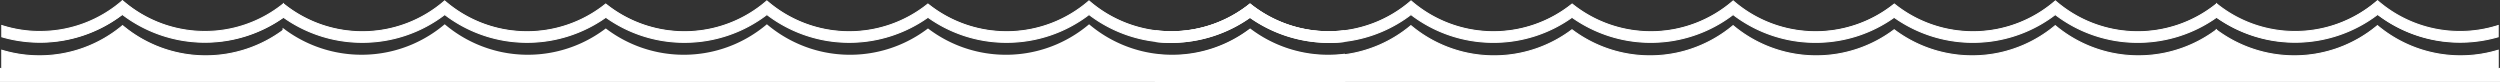 <svg xmlns="http://www.w3.org/2000/svg" viewBox="0 0 4764.86 156.19"><rect x="0" y="0" width="4764.86" height="156.19" fill="#333333" stroke="none"/><defs><style>.cls-1,.cls-2,.cls-3,.cls-4{fill:#fff;}.cls-2,.cls-3,.cls-4{stroke:#fff;stroke-miterlimit:10;}.cls-2{stroke-width:5px;}.cls-3{stroke-width:2px;}.cls-4{stroke-width:4px;}</style></defs><title>test25</title><g id="Warstwa_1_kopia" data-name="Warstwa 1 kopia"><path class="cls-1" d="M2620.36,650.57l-.36.22a271.72,271.72,0,0,0,148.16,43.74h.38A271.71,271.71,0,0,1,2620.36,650.57Z" transform="translate(-237.64 -552.78)"/><path class="cls-1" d="M2313.36,643.92l-.36.24a272.52,272.52,0,0,0,147.43,50.14c3.56.23,7.13.23,10.69.23h.17c-3.38,0-6.76,0-10.15-.23A272.48,272.48,0,0,1,2313.36,643.92Z" transform="translate(-237.64 -552.78)"/><path class="cls-1" d="M2006.36,650.57l-.36.22a271.79,271.79,0,0,0,148.13,43.74h.34A271.84,271.84,0,0,1,2006.36,650.57Z" transform="translate(-237.64 -552.78)"/><path class="cls-1" d="M1699.3,643.92l-.35.24a273.11,273.11,0,0,0,158.14,50.37h.37A272.59,272.59,0,0,1,1699.3,643.92Z" transform="translate(-237.64 -552.78)"/><path class="cls-1" d="M1392.29,650.57l-.36.22a271.72,271.72,0,0,0,148.16,43.74h.34A271.77,271.77,0,0,1,1392.29,650.57Z" transform="translate(-237.64 -552.78)"/><path class="cls-1" d="M1177.23,650Q1184,652,1191,653.47,1184,651.94,1177.23,650Z" transform="translate(-237.64 -552.78)"/><path class="cls-1" d="M1148.14,639.91q7.41,3.11,15,5.72Q1155.53,643,1148.14,639.91Z" transform="translate(-237.64 -552.78)"/><path class="cls-1" d="M628.78,659.12h.5a246.86,246.86,0,0,1-158-57.5l-.47.38A246.78,246.78,0,0,0,628.78,659.12Z" transform="translate(-237.64 -552.78)"/><path class="cls-1" d="M979.52,653.46q7-1.51,13.78-3.43Q986.48,651.95,979.52,653.46Z" transform="translate(-237.64 -552.78)"/><path class="cls-1" d="M1007.36,645.63q7.64-2.62,15-5.72Q1015,643,1007.36,645.63Z" transform="translate(-237.64 -552.78)"/><path class="cls-1" d="M1085.3,643.92l-.3.2a272.75,272.75,0,0,0,158,50.41h.37A272.59,272.59,0,0,1,1085.3,643.92Z" transform="translate(-237.64 -552.78)"/><path class="cls-1" d="M2154.84,659.14a246.83,246.83,0,0,0,52.75-5.67,247.47,247.47,0,0,1-52.75,5.66c-3.48,0-6.94-.08-10.38-.22Q2149.62,659.12,2154.84,659.14Z" transform="translate(-237.64 -552.78)"/><path class="cls-1" d="M2313.37,601.62A248.4,248.4,0,0,0,2372,638.07a248.59,248.59,0,0,1-58.66-36.45,248.26,248.26,0,0,1-58.64,36.45A247.8,247.8,0,0,0,2313.37,601.62Z" transform="translate(-237.64 -552.78)"/><path class="cls-1" d="M1857.8,659.13a246.41,246.41,0,0,0,148.52-49.66,247.32,247.32,0,0,1-201.32,44A246.72,246.72,0,0,0,1857.8,659.13Z" transform="translate(-237.64 -552.78)"/><path class="cls-1" d="M2471.84,659.12a246.45,246.45,0,0,0,148.49-49.65,247.16,247.16,0,0,1-201.25,44A246.91,246.91,0,0,0,2471.84,659.12Z" transform="translate(-237.64 -552.78)"/><path class="cls-1" d="M778.31,648.47V609.7c-.36.23-.69.45-1,.69v40a271.67,271.67,0,0,0,80,35.25,271.77,271.77,0,0,1-79.06-35v-2.14Z" transform="translate(-237.64 -552.78)"/><path class="cls-1" d="M1593.56,653.46q7-1.51,13.77-3.43Q1600.52,651.95,1593.56,653.46Z" transform="translate(-237.64 -552.78)"/><path class="cls-1" d="M1085.27,601.62a248.4,248.4,0,0,0,58.63,36.45,248.4,248.4,0,0,1-58.63-36.45,248.26,248.26,0,0,1-58.64,36.45A248.26,248.26,0,0,0,1085.27,601.62Z" transform="translate(-237.64 -552.78)"/><path class="cls-1" d="M926.77,659.13a246.83,246.83,0,0,0,52.75-5.67A247.93,247.93,0,0,1,778.25,609.7,246.15,246.15,0,0,0,926.77,659.13Z" transform="translate(-237.64 -552.78)"/><path class="cls-1" d="M1699.3,601.62a248.3,248.3,0,0,0,28.8,20.73,248.3,248.3,0,0,1-28.8-20.73,248.4,248.4,0,0,1-58.63,36.45A248.4,248.4,0,0,0,1699.3,601.62Z" transform="translate(-237.64 -552.78)"/><path class="cls-1" d="M1540.8,659.13a246.93,246.93,0,0,0,52.76-5.67,246.93,246.93,0,0,1-52.76,5.67c-3.47,0-6.93-.08-10.37-.22C1533.87,659.05,1537.33,659.13,1540.8,659.13Z" transform="translate(-237.64 -552.78)"/><path class="cls-1" d="M1243.77,659.14a246.42,246.42,0,0,0,148.52-49.67,247.25,247.25,0,0,1-201.29,44A247.09,247.09,0,0,0,1243.77,659.14Z" transform="translate(-237.64 -552.78)"/><path class="cls-1" d="M1210.88,631.57a260.44,260.44,0,0,0,31.46,1.9A260.44,260.44,0,0,1,1210.88,631.57Z" transform="translate(-237.64 -552.78)"/><path class="cls-1" d="M2006.26,585.75a260.06,260.06,0,0,1-149.85,47.72A257.2,257.2,0,0,0,2006.26,585.75Z" transform="translate(-237.64 -552.78)"/><path class="cls-1" d="M1542.23,633.47Z" transform="translate(-237.64 -552.78)"/><path class="cls-1" d="M1825.78,631.67a260.78,260.78,0,0,0,30.6,1.8A260.78,260.78,0,0,1,1825.78,631.67Z" transform="translate(-237.64 -552.78)"/><path class="cls-1" d="M2440,631.68a259.71,259.71,0,0,0,30.41,1.79A259.71,259.71,0,0,1,2440,631.68Z" transform="translate(-237.64 -552.78)"/><path class="cls-1" d="M2156.26,633.47Z" transform="translate(-237.64 -552.78)"/><path class="cls-1" d="M2768.87,659.13h0a246.93,246.93,0,0,1-148.52-49.66h0A246.93,246.93,0,0,0,2768.87,659.13Z" transform="translate(-237.64 -552.78)"/><path class="cls-1" d="M1392.23,585.75a260.06,260.06,0,0,1-149.85,47.72A257.29,257.29,0,0,0,1392.23,585.75Z" transform="translate(-237.64 -552.78)"/><path class="cls-1" d="M314.16,633.47a258.39,258.39,0,0,0,156.52-52.6c-.29-.21-.59-.42-.87-.64a259.47,259.47,0,0,1-189.3,51A257.7,257.7,0,0,0,314.16,633.47Z" transform="translate(-237.64 -552.78)"/><path class="cls-1" d="M627.15,612.77H628a238.78,238.78,0,0,1-156.29-58.68c-.27.24-.56.46-.83.69A239.2,239.2,0,0,0,627.15,612.77Z" transform="translate(-237.64 -552.78)"/><path class="cls-1" d="M2620.3,585.74a260.07,260.07,0,0,1-149.85,47.73A257.13,257.13,0,0,0,2620.3,585.74Z" transform="translate(-237.64 -552.78)"/><path class="cls-1" d="M2620.35,585.7h0a261.44,261.44,0,0,0,103.42,43.49A263.14,263.14,0,0,1,2620.35,585.7Z" transform="translate(-237.64 -552.78)"/><path class="cls-1" d="M2376.21,639.91q7.41,3.11,15,5.72Q2383.6,643,2376.21,639.91Z" transform="translate(-237.64 -552.78)"/><path class="cls-1" d="M1085.27,580.47h0a258.59,258.59,0,0,0,119.11,50.23A258.59,258.59,0,0,1,1085.27,580.47Z" transform="translate(-237.64 -552.78)"/><path class="cls-1" d="M2405.31,650q6.77,1.92,13.77,3.43Q2412.12,651.94,2405.31,650Z" transform="translate(-237.64 -552.78)"/><path class="cls-1" d="M2207.59,653.46q7-1.51,13.78-3.43Q2214.55,651.95,2207.59,653.46Z" transform="translate(-237.64 -552.78)"/><path class="cls-1" d="M1791.22,650Q1798,652,1805,653.47,1798.09,651.94,1791.22,650Z" transform="translate(-237.64 -552.78)"/><path class="cls-1" d="M1699.3,580.47h0a258.65,258.65,0,0,0,118.15,50.07A258.65,258.65,0,0,1,1699.3,580.47Z" transform="translate(-237.64 -552.78)"/><path class="cls-1" d="M1392.34,585.74Z" transform="translate(-237.64 -552.78)"/><path class="cls-1" d="M2006.32,585.74Z" transform="translate(-237.64 -552.78)"/><path class="cls-1" d="M2313.33,580.47h0a258.65,258.65,0,0,0,118,50A258.65,258.65,0,0,1,2313.33,580.47Z" transform="translate(-237.64 -552.78)"/><path class="cls-1" d="M1621.39,645.63q7.63-2.62,15-5.72Q1629,643,1621.39,645.63Z" transform="translate(-237.64 -552.78)"/><path class="cls-1" d="M2235.43,645.63q7.64-2.62,15-5.72Q2243.07,643,2235.43,645.63Z" transform="translate(-237.64 -552.78)"/><path class="cls-1" d="M2799,611.47v-.19a236.1,236.1,0,0,1-26,1.51C2713.79,613,2661.52,593,2620.41,560a239.48,239.48,0,0,1-307-5.94,239.48,239.48,0,0,1-307,5.94,239.48,239.48,0,0,1-307-5.94,239.47,239.47,0,0,1-307,5.94,239.55,239.55,0,0,1-307.07-5.94A239.15,239.15,0,0,1,778.49,560c-.55.44-1.12.85-1.67,1.29v24.39a260.48,260.48,0,0,1-192.43,44A260.49,260.49,0,0,0,778.25,586a259.29,259.29,0,0,0,149.94,47.52h0A259.32,259.32,0,0,1,778.25,585.9V560.47a239.07,239.07,0,0,0,306.75-5.9,239.55,239.55,0,0,0,307,5.9,239.45,239.45,0,0,0,307.07-5.94,239.5,239.5,0,0,0,307,5.94,239.45,239.45,0,0,0,307-5.9,239.58,239.58,0,0,0,307,5.9,238.85,238.85,0,0,0,149.94,52.79A243.46,243.46,0,0,0,2799,611.47Z" transform="translate(-237.64 -552.78)"/><path class="cls-1" d="M312.24,659.1a246.13,246.13,0,0,1-72.1-10.9v.27a245.27,245.27,0,0,0,71.64,10.66Z" transform="translate(-237.64 -552.78)"/><path class="cls-1" d="M313.78,612.78a238.93,238.93,0,0,1-73.64-11.85v.54A238.89,238.89,0,0,0,313,612.79Z" transform="translate(-237.64 -552.78)"/><path class="cls-1" d="M664.56,576.28c-1.74.27-3.48.54-5.24.78C661.08,576.83,662.82,576.54,664.56,576.28Z" transform="translate(-237.64 -552.78)"/><path class="cls-2" d="M311.78,694.77a272.55,272.55,0,0,1-71.64-9.54v21.24H2799V693a266.12,266.12,0,0,1-30.13,1.56h-.71A271.72,271.72,0,0,1,2620,650.79a271.74,271.74,0,0,1-148.14,43.74h-.72c-3.56,0-7.13,0-10.69-.23A272.51,272.51,0,0,1,2313,644.16a273,273,0,0,1-158.12,50.37h-.71A271.76,271.76,0,0,1,2006,650.79a271.66,271.66,0,0,1-148.25,43.74H1857a273.11,273.11,0,0,1-158.14-50.37,273.14,273.14,0,0,1-158.15,50.37H1540a271.72,271.72,0,0,1-148.16-43.74,271.72,271.72,0,0,1-148.16,43.74H1243a272.77,272.77,0,0,1-158-50.41,274.55,274.55,0,0,1-307.7,6.17v.48a273.1,273.1,0,0,1-307-6.61A273,273,0,0,1,311.78,694.77Z" transform="translate(-237.64 -552.78)"/><path class="cls-3" d="M2770.06,633.72a247.66,247.66,0,0,0,28.94-1.58V611.47a243.46,243.46,0,0,1-28.94,1.79,238.85,238.85,0,0,1-149.94-52.79,239.45,239.45,0,0,1-307-5.9,239.45,239.45,0,0,1-307,5.9,239.42,239.42,0,0,1-307-5.9,239.53,239.53,0,0,1-307.08,5.9,239.42,239.42,0,0,1-307-5.9,239.06,239.06,0,0,1-306.74,5.9V586A259.29,259.29,0,0,0,928.2,633.47h0a258.46,258.46,0,0,0,157.07-53h0a258.6,258.6,0,0,0,119.15,50.24c2.16.31,4.32.59,6.5.86a260.44,260.44,0,0,0,31.46,1.9h0a260,260,0,0,0,149.94-47.72h.06a257.29,257.29,0,0,0,149.85,47.72h0a258.46,258.46,0,0,0,157.07-53h0a258.62,258.62,0,0,0,118.18,50.08c2.77.42,5.54.8,8.33,1.12a260.78,260.78,0,0,0,30.6,1.8h0a260,260,0,0,0,149.82-47.72h.12a257.2,257.2,0,0,0,149.85,47.72h0a258.49,258.49,0,0,0,157.08-53h0a258.65,258.65,0,0,0,118,50c2.89.44,5.8.82,8.72,1.16a260.39,260.39,0,0,0,30.45,1.79h0a260.05,260.05,0,0,0,149.91-47.77h0a265.52,265.52,0,0,0,149.7,48Z" transform="translate(-237.64 -552.78)"/><path class="cls-1" d="M777.3,560C777.54,560.27,777.54,560,777.3,560Z" transform="translate(-237.64 -552.78)"/><path class="cls-4" d="M2768.87,694.53A266.12,266.12,0,0,0,2799,693V657.33a267.39,267.39,0,0,1-29.39,1.8h-.74a247,247,0,0,1-148.54-49.66h0a247.08,247.08,0,0,1-201.2,44q-7-1.51-13.77-3.43c-3-.84-6-1.75-9-2.7-1.69-.55-3.39-1.12-5.08-1.7q-7.64-2.62-15-5.72-2.15-.9-4.28-1.84a248.37,248.37,0,0,1-58.63-36.44,248.26,248.26,0,0,1-58.64,36.45c-1.41.63-2.84,1.24-4.27,1.84q-7.41,3.11-15,5.72-2.53.87-5.09,1.7c-3,.95-6,1.86-9,2.7q-6.78,1.92-13.78,3.43a246.83,246.83,0,0,1-52.75,5.67c-3.48,0-6.94-.08-10.38-.22a247,247,0,0,1-138.14-49.45,247.12,247.12,0,0,1-201.26,44q-6.94-1.51-13.78-3.43c-3-.84-6-1.75-9-2.7a248.94,248.94,0,0,1-83-45.73,248.4,248.4,0,0,1-58.63,36.45c-1.43.63-2.85,1.24-4.28,1.84q-7.41,3.11-15,5.72-2.54.87-5.08,1.7c-3,.95-6,1.86-9,2.7q-6.76,1.92-13.77,3.43a246.93,246.93,0,0,1-52.76,5.67c-3.47,0-6.93-.08-10.37-.22a247,247,0,0,1-138.14-49.45,247.25,247.25,0,0,1-201.29,44q-7-1.53-13.71-3.44c-3-.84-6-1.75-9-2.7q-2.55-.83-5.08-1.7-7.64-2.62-15-5.72-2.14-.9-4.28-1.84a248.4,248.4,0,0,1-58.63-36.45,248.26,248.26,0,0,1-58.64,36.45c-1.41.63-2.84,1.24-4.27,1.84q-7.41,3.11-15,5.72-2.53.87-5.09,1.7c-3,.95-6,1.86-9,2.7q-6.78,1.92-13.78,3.43A247.93,247.93,0,0,1,778.25,609.7v40.84A273.19,273.19,0,0,0,1085,644.08l.3-.2a272.54,272.54,0,0,0,158.15,50.61h.35a271.72,271.72,0,0,0,148.16-43.74l.36-.22a271.76,271.76,0,0,0,148.14,44h.37A273.14,273.14,0,0,0,1699,644.16l.35-.24a272.59,272.59,0,0,0,158.16,50.61h.34A271.67,271.67,0,0,0,2006,650.71l.36-.22a271.82,271.82,0,0,0,148.15,44h.37A273.11,273.11,0,0,0,2313,644.12l.36-.24a272.54,272.54,0,0,0,147.8,50.38c3.39.23,6.77.23,10.15.23h.55A271.72,271.72,0,0,0,2620,650.75l.36-.22a271.73,271.73,0,0,0,148.18,44Z" transform="translate(-237.64 -552.78)"/><path class="cls-3" d="M314,612.79a238.58,238.58,0,0,1-72.9-11.32v21.46a255.93,255.93,0,0,0,40.37,8.31,259.47,259.47,0,0,0,189.3-51c.28.22.58.43.87.64a259.74,259.74,0,0,0,306.14,4.83V560a238.07,238.07,0,0,1-148.85,52.74h-.85a239.19,239.19,0,0,1-156.24-58l-.84-.69a238.81,238.81,0,0,1-156.22,58.68Z" transform="translate(-237.64 -552.78)"/><path class="cls-3" d="M312.7,659.11a245.3,245.3,0,0,1-71.64-10.64v36.81A273.58,273.58,0,0,0,471.2,644.21a273.1,273.1,0,0,0,307,6.61V609.71a248.28,248.28,0,0,1-148,49.42h-.5a246.79,246.79,0,0,1-158-57.13l-.48-.38a246.78,246.78,0,0,1-158,57.5Z" transform="translate(-237.64 -552.78)"/></g><g id="Warstwa_1" data-name="Warstwa 1"><path class="cls-1" d="M2471.6,694.53h.38a271.72,271.72,0,0,0,148.16-43.74l-.36-.22A271.71,271.71,0,0,1,2471.6,694.53Z" transform="translate(-237.64 -552.78)"/><path class="cls-1" d="M2779,694.3c-3.39.22-6.77.23-10.15.23h.17c3.56,0,7.13,0,10.69-.23a272.52,272.52,0,0,0,147.43-50.14l-.36-.24A272.48,272.48,0,0,1,2779,694.3Z" transform="translate(-237.64 -552.78)"/><path class="cls-1" d="M3085.67,694.53h.34a271.79,271.79,0,0,0,148.13-43.74l-.36-.22A271.84,271.84,0,0,1,3085.67,694.53Z" transform="translate(-237.64 -552.78)"/><path class="cls-1" d="M3382.68,694.53h.37a273.11,273.11,0,0,0,158.14-50.37l-.35-.24A272.59,272.59,0,0,1,3382.68,694.53Z" transform="translate(-237.64 -552.78)"/><path class="cls-1" d="M3699.71,694.53h.34a271.72,271.72,0,0,0,148.16-43.74l-.36-.22A271.77,271.77,0,0,1,3699.71,694.53Z" transform="translate(-237.64 -552.78)"/><path class="cls-1" d="M4049.14,653.47q7-1.51,13.77-3.43Q4056.15,651.94,4049.14,653.47Z" transform="translate(-237.64 -552.78)"/><path class="cls-1" d="M4077,645.63q7.59-2.61,15-5.72Q4084.61,643,4077,645.63Z" transform="translate(-237.64 -552.78)"/><path class="cls-1" d="M4769.38,602l-.47-.38a246.86,246.86,0,0,1-158.05,57.5h.5A246.78,246.78,0,0,0,4769.38,602Z" transform="translate(-237.64 -552.78)"/><path class="cls-1" d="M4246.84,650q6.81,1.92,13.78,3.43Q4253.66,651.95,4246.84,650Z" transform="translate(-237.64 -552.78)"/><path class="cls-1" d="M4217.78,639.91q7.36,3.09,15,5.72Q4225.14,643,4217.78,639.91Z" transform="translate(-237.64 -552.78)"/><path class="cls-1" d="M3996.72,694.53h.37a272.75,272.75,0,0,0,158.05-50.41l-.3-.2A272.59,272.59,0,0,1,3996.72,694.53Z" transform="translate(-237.64 -552.78)"/><path class="cls-1" d="M3095.68,658.91c-3.44.14-6.9.22-10.38.22a247.47,247.47,0,0,1-52.75-5.66,246.83,246.83,0,0,0,52.75,5.67Q3090.52,659.13,3095.68,658.91Z" transform="translate(-237.64 -552.78)"/><path class="cls-1" d="M2985.44,638.07a248.26,248.26,0,0,1-58.64-36.45,248.59,248.59,0,0,1-58.66,36.45,248.4,248.4,0,0,0,58.63-36.45A247.8,247.8,0,0,0,2985.44,638.07Z" transform="translate(-237.64 -552.78)"/><path class="cls-1" d="M3435.14,653.47a247.32,247.32,0,0,1-201.32-44,247.45,247.45,0,0,0,201.32,44Z" transform="translate(-237.64 -552.78)"/><path class="cls-1" d="M2821.06,653.47a247.16,247.16,0,0,1-201.25-44,247.43,247.43,0,0,0,201.25,44Z" transform="translate(-237.64 -552.78)"/><path class="cls-1" d="M4461.89,648.47v2.14a271.77,271.77,0,0,1-79.06,35,271.67,271.67,0,0,0,80-35.25v-40c-.31-.24-.64-.46-1-.69v38.77Z" transform="translate(-237.64 -552.78)"/><path class="cls-1" d="M3632.81,650q6.81,1.92,13.77,3.43Q3639.62,651.95,3632.81,650Z" transform="translate(-237.64 -552.78)"/><path class="cls-1" d="M4213.51,638.07a248.26,248.26,0,0,1-58.64-36.45,248.4,248.4,0,0,1-58.63,36.45,248.4,248.4,0,0,0,58.63-36.45A248.26,248.26,0,0,0,4213.51,638.07Z" transform="translate(-237.64 -552.78)"/><path class="cls-1" d="M4461.89,609.7a247.93,247.93,0,0,1-201.27,43.76,247.93,247.93,0,0,0,201.27-43.76Z" transform="translate(-237.64 -552.78)"/><path class="cls-1" d="M3599.47,638.07a248.4,248.4,0,0,1-58.63-36.45,248.3,248.3,0,0,1-28.8,20.73,248.3,248.3,0,0,0,28.8-20.73A248.4,248.4,0,0,0,3599.47,638.07Z" transform="translate(-237.64 -552.78)"/><path class="cls-1" d="M3709.71,658.91c-3.44.14-6.9.22-10.37.22a246.93,246.93,0,0,1-52.76-5.67,246.93,246.93,0,0,0,52.76,5.67C3702.81,659.13,3706.27,659.05,3709.71,658.91Z" transform="translate(-237.64 -552.78)"/><path class="cls-1" d="M4049.14,653.47a247.25,247.25,0,0,1-201.29-44,247.25,247.25,0,0,0,201.29,44Z" transform="translate(-237.64 -552.78)"/><path class="cls-1" d="M3997.8,633.47a260.44,260.44,0,0,0,31.46-1.9A260.44,260.44,0,0,1,3997.8,633.47Z" transform="translate(-237.64 -552.78)"/><path class="cls-1" d="M3383.73,633.47a260.06,260.06,0,0,1-149.85-47.72A257.2,257.2,0,0,0,3383.73,633.47Z" transform="translate(-237.64 -552.78)"/><path class="cls-1" d="M3697.91,633.47Z" transform="translate(-237.64 -552.78)"/><path class="cls-1" d="M3383.76,633.47a260.78,260.78,0,0,0,30.6-1.8A260.78,260.78,0,0,1,3383.76,633.47Z" transform="translate(-237.64 -552.78)"/><path class="cls-1" d="M2769.73,633.47a259.71,259.71,0,0,0,30.41-1.79A259.71,259.71,0,0,1,2769.73,633.47Z" transform="translate(-237.64 -552.78)"/><path class="cls-1" d="M3083.88,633.47Z" transform="translate(-237.64 -552.78)"/><path class="cls-1" d="M2619.79,609.47h0a246.93,246.93,0,0,1-148.52,49.66h0A246.93,246.93,0,0,0,2619.79,609.47Z" transform="translate(-237.64 -552.78)"/><path class="cls-1" d="M3997.76,633.47a260.06,260.06,0,0,1-149.85-47.72A257.29,257.29,0,0,0,3997.76,633.47Z" transform="translate(-237.64 -552.78)"/><path class="cls-1" d="M4959.63,631.23a259.47,259.47,0,0,1-189.3-51c-.28.22-.58.43-.87.64a258.3,258.3,0,0,0,190.17,50.36Z" transform="translate(-237.64 -552.78)"/><path class="cls-1" d="M4769.26,554.78c-.27-.23-.56-.45-.83-.69a238.78,238.78,0,0,1-156.29,58.68h.85A239.2,239.2,0,0,0,4769.26,554.78Z" transform="translate(-237.64 -552.78)"/><path class="cls-1" d="M2769.69,633.47a260.07,260.07,0,0,1-149.85-47.73A257.13,257.13,0,0,0,2769.69,633.47Z" transform="translate(-237.64 -552.78)"/><path class="cls-1" d="M2516.37,629.19a261.44,261.44,0,0,0,103.42-43.49h0A263.14,263.14,0,0,1,2516.37,629.19Z" transform="translate(-237.64 -552.78)"/><path class="cls-1" d="M2848.93,645.63q7.59-2.61,15-5.72Q2856.54,643,2848.93,645.63Z" transform="translate(-237.64 -552.78)"/><path class="cls-1" d="M4035.76,630.7a258.59,258.59,0,0,0,119.11-50.23h0A258.59,258.59,0,0,1,4035.76,630.7Z" transform="translate(-237.64 -552.78)"/><path class="cls-1" d="M2821.06,653.47q7-1.51,13.77-3.43Q2828,651.94,2821.06,653.47Z" transform="translate(-237.64 -552.78)"/><path class="cls-1" d="M3018.77,650q6.81,1.92,13.78,3.43Q3025.59,651.95,3018.77,650Z" transform="translate(-237.64 -552.78)"/><path class="cls-1" d="M3435.14,653.47q7-1.51,13.78-3.43Q3442.05,651.94,3435.14,653.47Z" transform="translate(-237.64 -552.78)"/><path class="cls-1" d="M3422.69,630.54a258.65,258.65,0,0,0,118.15-50.07h0A258.65,258.65,0,0,1,3422.69,630.54Z" transform="translate(-237.64 -552.78)"/><path class="cls-1" d="M3847.8,585.74Z" transform="translate(-237.64 -552.78)"/><path class="cls-1" d="M3233.76,585.74h0Z" transform="translate(-237.64 -552.78)"/><path class="cls-1" d="M2808.81,630.52a258.65,258.65,0,0,0,118-50h0A258.65,258.65,0,0,1,2808.81,630.52Z" transform="translate(-237.64 -552.78)"/><path class="cls-1" d="M3603.75,639.91q7.36,3.09,15,5.72Q3611.14,643,3603.75,639.91Z" transform="translate(-237.64 -552.78)"/><path class="cls-1" d="M2989.71,639.91q7.36,3.09,15,5.72Q2997.08,643,2989.71,639.91Z" transform="translate(-237.64 -552.78)"/><path class="cls-1" d="M2470.08,613.26A238.85,238.85,0,0,0,2620,560.47a239.58,239.58,0,0,0,307-5.9,239.45,239.45,0,0,0,307,5.9,239.5,239.5,0,0,0,307-5.94,239.45,239.45,0,0,0,307.07,5.94,239.55,239.55,0,0,0,307-5.9,239.07,239.07,0,0,0,306.75,5.9V585.9A259.32,259.32,0,0,1,4312,633.47h0A259.32,259.32,0,0,0,4461.89,586a260.49,260.49,0,0,0,193.86,43.8,260.48,260.48,0,0,1-192.43-44V561.32c-.55-.44-1.12-.85-1.67-1.29a239.15,239.15,0,0,1-306.78-5.94A239.55,239.55,0,0,1,3847.8,560a239.47,239.47,0,0,1-307-5.94,239.48,239.48,0,0,1-307,5.94,239.48,239.48,0,0,1-307-5.94,239.48,239.48,0,0,1-307,5.94c-41.11,33-93.38,53-152.55,52.76a236.1,236.1,0,0,1-26-1.51v.19A243.46,243.46,0,0,0,2470.08,613.26Z" transform="translate(-237.64 -552.78)"/><path class="cls-1" d="M4928.36,659.13A245.27,245.27,0,0,0,5000,648.47v-.27a246.13,246.13,0,0,1-72.1,10.9Z" transform="translate(-237.64 -552.78)"/><path class="cls-1" d="M4927.14,612.79A238.89,238.89,0,0,0,5000,601.47v-.54a238.93,238.93,0,0,1-73.64,11.85Z" transform="translate(-237.64 -552.78)"/><path class="cls-1" d="M4580.82,577.06c-1.76-.24-3.5-.51-5.24-.78C4577.32,576.54,4579.06,576.83,4580.82,577.06Z" transform="translate(-237.64 -552.78)"/><path class="cls-2" d="M4769.86,644.16a273.1,273.1,0,0,1-307,6.61v-.48a274.25,274.25,0,0,1-307.7-6.17,272.77,272.77,0,0,1-158,50.41h-.72a271.72,271.72,0,0,1-148.16-43.74,271.72,271.72,0,0,1-148.16,43.74h-.71a273.14,273.14,0,0,1-158.15-50.37,273.11,273.11,0,0,1-158.14,50.37h-.71a271.66,271.66,0,0,1-148.25-43.74A271.76,271.76,0,0,1,3086,694.53h-.71a273,273,0,0,1-158.12-50.37,272.51,272.51,0,0,1-147.45,50.14c-3.56.23-7.13.23-10.69.23h-.72a271.74,271.74,0,0,1-148.14-43.74A271.72,271.72,0,0,1,2472,694.53h-.71a266.12,266.12,0,0,1-30.13-1.56v13.5H5000V685.23a273.58,273.58,0,0,1-230.14-41.07Z" transform="translate(-237.64 -552.78)"/><path class="cls-3" d="M2516.37,629.19a263.1,263.1,0,0,0,103.41-43.49h0a260.05,260.05,0,0,0,149.91,47.77h0a260.39,260.39,0,0,0,30.45-1.79c2.92-.34,5.83-.72,8.72-1.16a258.65,258.65,0,0,0,118-50h0a258.49,258.49,0,0,0,157.08,53h0a257.2,257.2,0,0,0,149.85-47.72h.12a260,260,0,0,0,149.82,47.72h0a260.78,260.78,0,0,0,30.6-1.8c2.79-.32,5.56-.7,8.33-1.12a258.62,258.62,0,0,0,118.18-50.08h0a258.46,258.46,0,0,0,157.07,53h0a257.29,257.29,0,0,0,149.85-47.72h.06a260,260,0,0,0,149.94,47.72h0a260.44,260.44,0,0,0,31.46-1.9c2.18-.27,4.34-.55,6.5-.86a258.6,258.6,0,0,0,119.15-50.24h0a258.46,258.46,0,0,0,157.07,53h0A259.32,259.32,0,0,0,4461.88,586V560.47a239.06,239.06,0,0,1-306.74-5.9,239.42,239.42,0,0,1-307,5.9,239.53,239.53,0,0,1-307.08-5.9,239.42,239.42,0,0,1-307,5.9,239.45,239.45,0,0,1-307-5.9,239.45,239.45,0,0,1-307,5.9,238.85,238.85,0,0,1-149.94,52.79,243.46,243.46,0,0,1-28.94-1.79v20.67a247.66,247.66,0,0,0,28.94,1.58A264.42,264.42,0,0,0,2516.37,629.19Z" transform="translate(-237.64 -552.78)"/><path class="cls-1" d="M4462.84,560C4462.6,560,4462.6,560.27,4462.84,560Z" transform="translate(-237.64 -552.78)"/><path class="cls-3" d="M2471.6,694.53a271.73,271.73,0,0,0,148.18-44l.36.22a271.72,271.72,0,0,0,148.16,43.74h.55c3.38,0,6.76,0,10.15-.23a272.54,272.54,0,0,0,147.8-50.38l.36.24a273.11,273.11,0,0,0,158.14,50.37h.37a271.82,271.82,0,0,0,148.15-44l.36.22a271.67,271.67,0,0,0,148.16,43.82h.34a272.59,272.59,0,0,0,158.16-50.61l.35.24a273.14,273.14,0,0,0,158.15,50.37h.37a271.76,271.76,0,0,0,148.14-44l.36.22a271.72,271.72,0,0,0,148.16,43.74h.35a272.54,272.54,0,0,0,158.15-50.61l.3.2a272.9,272.9,0,0,0,306.72,6.46V609.7a247.93,247.93,0,0,1-201.27,43.76q-7-1.51-13.78-3.43c-3-.84-6-1.75-9-2.7q-2.55-.83-5.09-1.7-7.59-2.61-15-5.72c-1.43-.6-2.86-1.21-4.27-1.84a248.26,248.26,0,0,1-58.64-36.45,248.4,248.4,0,0,1-58.63,36.45q-2.13.95-4.28,1.84-7.36,3.09-15,5.72-2.54.87-5.08,1.7c-3,.95-6,1.86-9,2.7q-6.7,1.92-13.71,3.44a247.25,247.25,0,0,1-201.29-44,247,247,0,0,1-138.14,49.45c-3.44.14-6.9.22-10.37.22a246.93,246.93,0,0,1-52.76-5.67q-7-1.51-13.77-3.43c-3-.84-6-1.75-9-2.7q-2.55-.83-5.08-1.7-7.59-2.61-15-5.72c-1.43-.6-2.85-1.21-4.28-1.84a248.4,248.4,0,0,1-58.63-36.45,248.94,248.94,0,0,1-83,45.73c-3,.95-6,1.86-9,2.7q-6.83,1.92-13.78,3.43a247.12,247.12,0,0,1-201.26-44,247,247,0,0,1-138.14,49.45c-3.44.14-6.9.22-10.38.22a246.83,246.83,0,0,1-52.75-5.67q-7-1.51-13.78-3.43c-3-.84-6-1.75-9-2.7q-2.55-.83-5.09-1.7-7.59-2.61-15-5.72c-1.43-.6-2.86-1.21-4.27-1.84a248.26,248.26,0,0,1-58.64-36.45,248.37,248.37,0,0,1-58.63,36.44q-2.13.95-4.28,1.84-7.37,3.09-15,5.72c-1.69.58-3.39,1.15-5.08,1.7-3,.95-6,1.86-9,2.7q-6.81,1.92-13.77,3.43a247.08,247.08,0,0,1-201.2-44h0a247,247,0,0,1-148.54,49.66h-.74a267.39,267.39,0,0,1-29.39-1.8V693a266.12,266.12,0,0,0,30.13,1.56Z" transform="translate(-237.64 -552.78)"/><path class="cls-3" d="M4925.36,612.77a238.81,238.81,0,0,1-156.22-58.68l-.84.69a239.19,239.19,0,0,1-156.24,58h-.85A238.07,238.07,0,0,1,4462.36,560v25.67a259.53,259.53,0,0,0,306.14-4.83c.29-.21.59-.42.87-.64A259.86,259.86,0,0,0,4999,622.93V601.47a238.58,238.58,0,0,1-72.9,11.32Z" transform="translate(-237.64 -552.78)"/><path class="cls-3" d="M4926.9,659.12a246.78,246.78,0,0,1-158-57.5l-.48.38a246.79,246.79,0,0,1-158,57.13h-.5a248.28,248.28,0,0,1-148-49.42v41.11a273.1,273.1,0,0,0,307-6.61,273.58,273.58,0,0,0,230.14,41.07V648.47a245.3,245.3,0,0,1-71.64,10.64Z" transform="translate(-237.64 -552.78)"/></g></svg>
